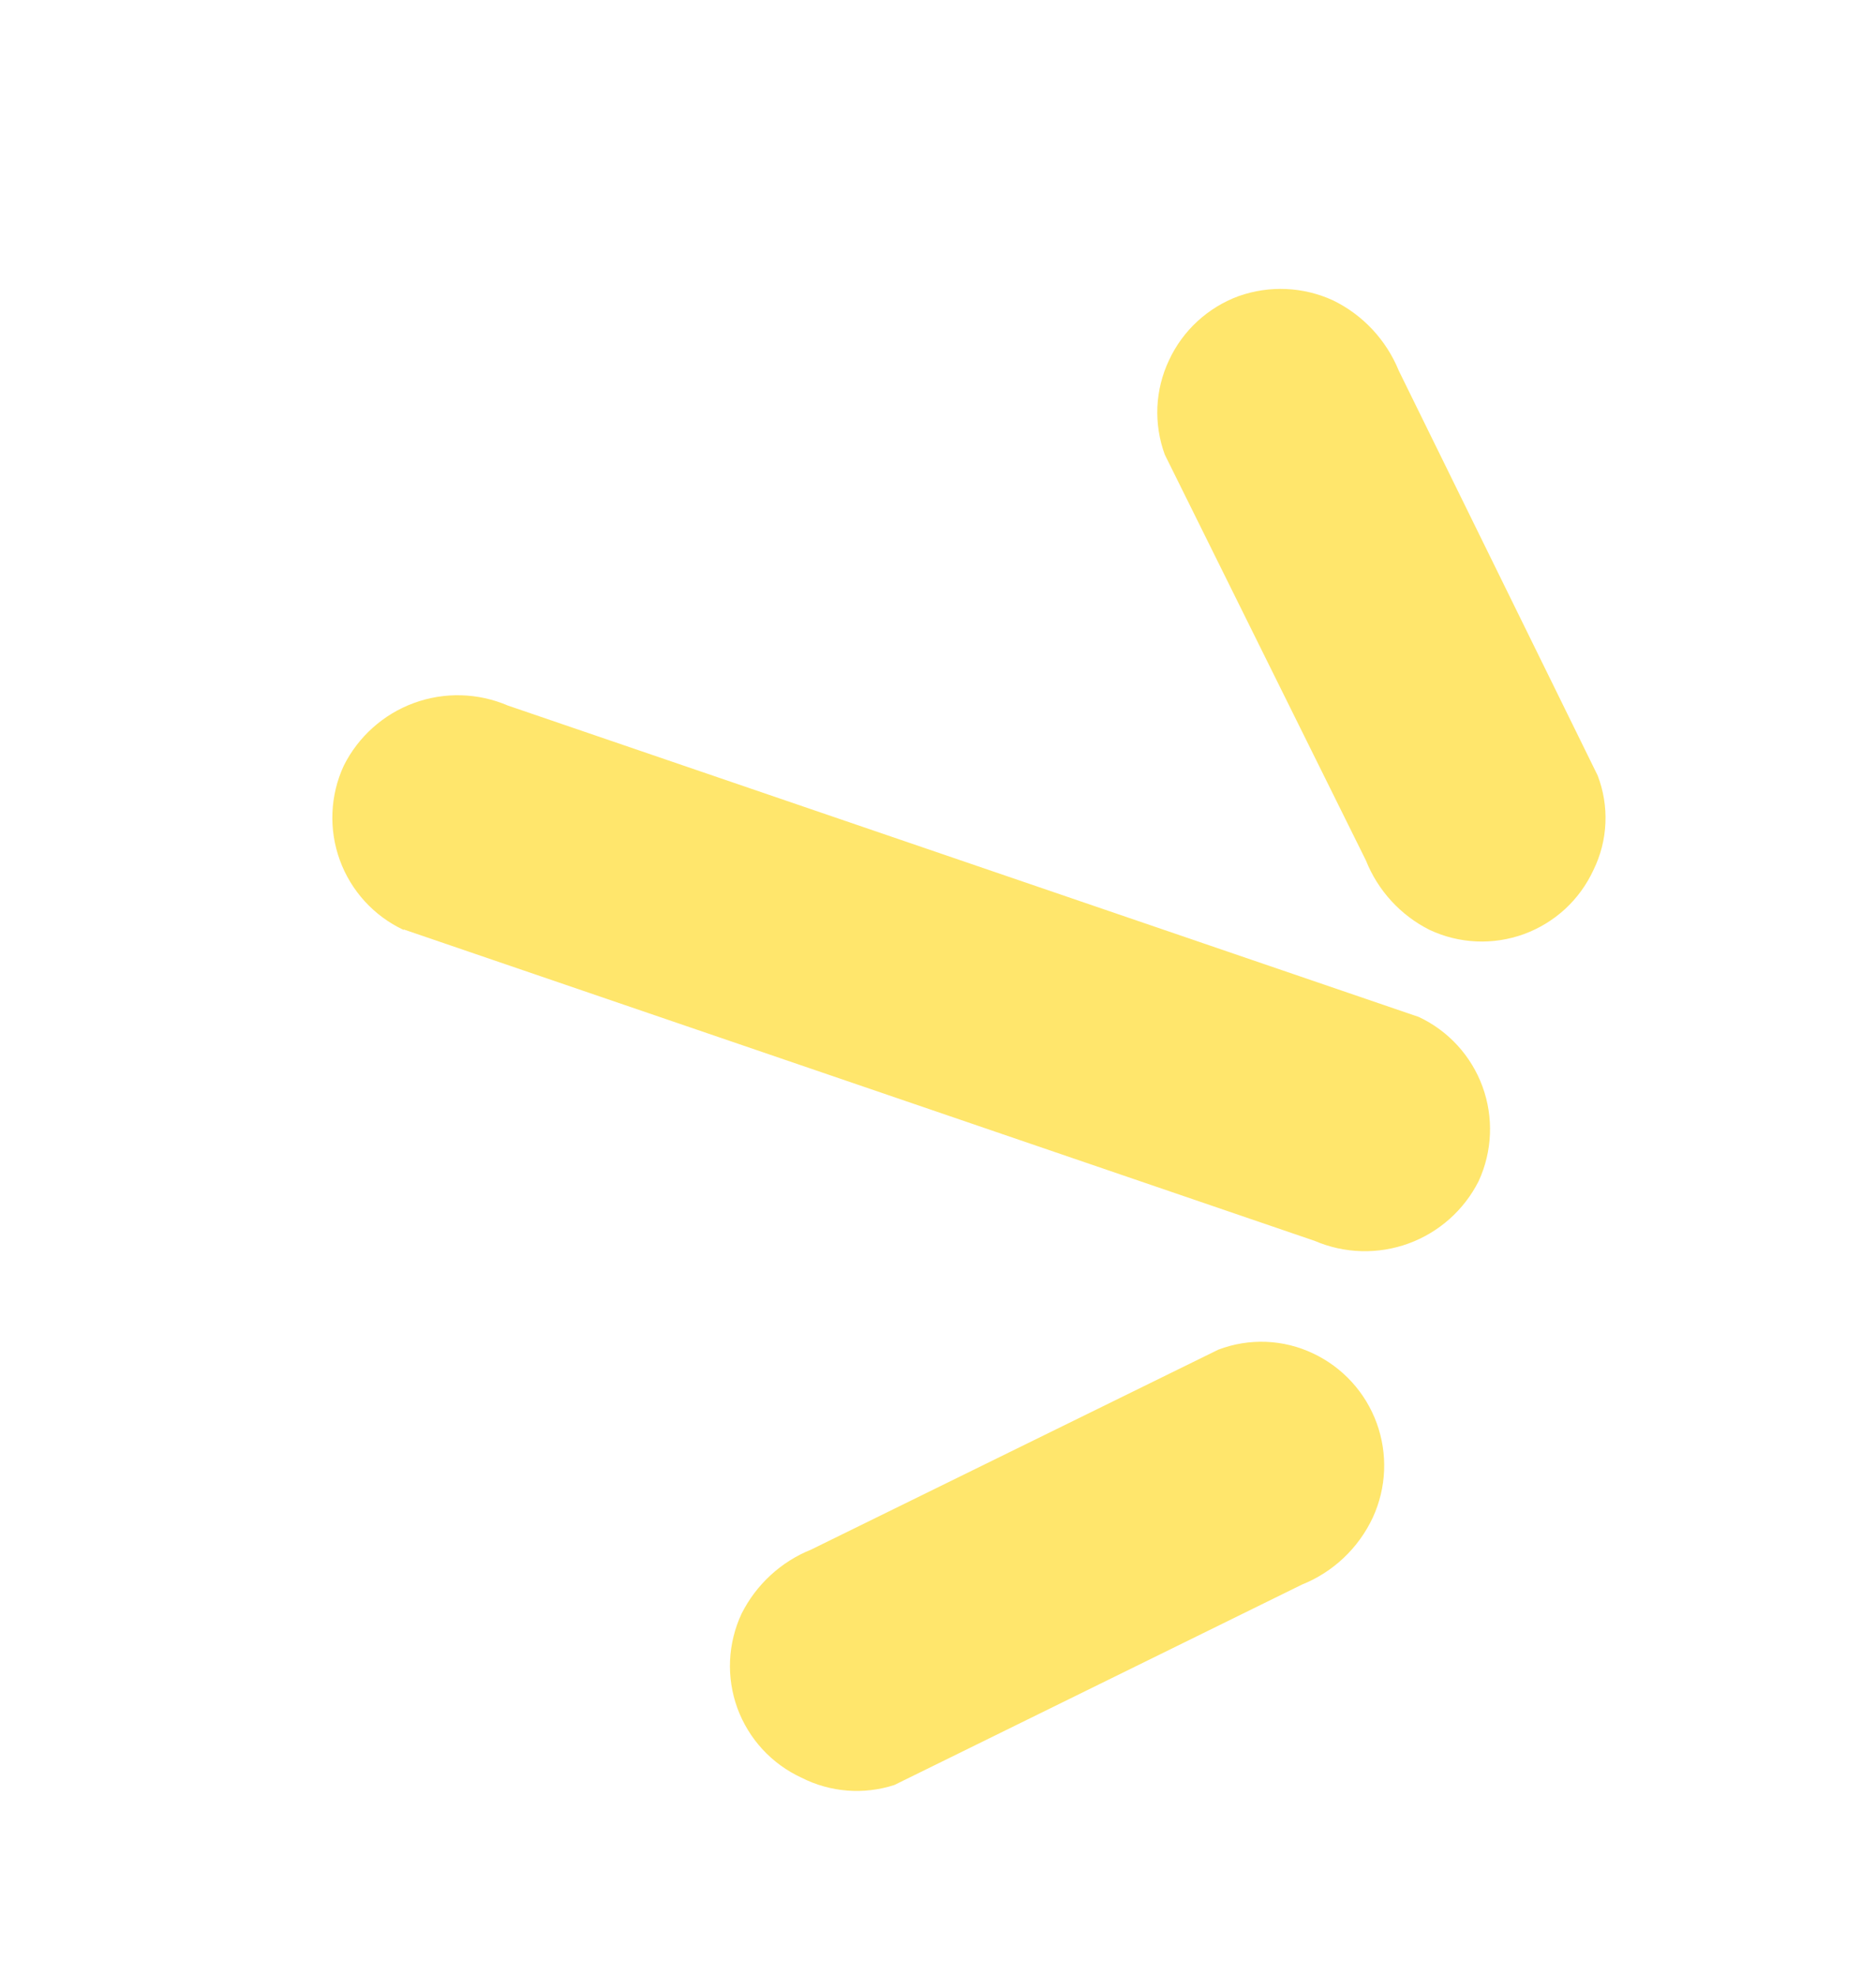 <svg width="38" height="40" viewBox="0 0 38 40" fill="none" xmlns="http://www.w3.org/2000/svg">
<g clip-path="url(#clip0_186_10287)">
<path d="M8.178 18.818L26.63 25.123C27.234 25.382 27.914 25.401 28.531 25.176C29.148 24.951 29.657 24.498 29.952 23.912C30.229 23.31 30.257 22.623 30.03 22.001C29.803 21.379 29.34 20.872 28.74 20.59L10.288 14.285C9.682 14.025 9 14.007 8.382 14.234C7.764 14.461 7.256 14.916 6.962 15.505C6.685 16.107 6.657 16.794 6.884 17.416C7.111 18.038 7.574 18.545 8.174 18.827L8.178 18.818Z" fill="#FFE66C"/>
<path d="M23.594 9.205L27.668 17.421C27.911 18.031 28.369 18.531 28.956 18.826C29.253 18.966 29.575 19.045 29.903 19.06C30.232 19.075 30.56 19.024 30.869 18.912C31.177 18.799 31.461 18.626 31.703 18.404C31.944 18.181 32.139 17.913 32.277 17.614C32.422 17.318 32.505 16.996 32.519 16.667C32.534 16.337 32.48 16.009 32.362 15.701L28.334 7.506C28.08 6.883 27.606 6.375 27.001 6.081C26.399 5.805 25.713 5.774 25.088 5.996C24.466 6.225 23.959 6.691 23.68 7.292C23.539 7.589 23.459 7.912 23.444 8.24C23.43 8.569 23.481 8.897 23.594 9.205Z" fill="#FFE66C"/>
<path d="M18.117 36.139L26.37 32.083C27.005 31.829 27.519 31.342 27.808 30.723C28.085 30.121 28.113 29.435 27.886 28.812C27.659 28.19 27.196 27.683 26.596 27.401C26.299 27.26 25.975 27.18 25.646 27.167C25.316 27.154 24.987 27.208 24.679 27.325L16.431 31.373C15.819 31.619 15.319 32.08 15.022 32.669C14.883 32.967 14.803 33.289 14.788 33.617C14.773 33.946 14.824 34.274 14.936 34.583C15.049 34.891 15.222 35.175 15.444 35.416C15.667 35.658 15.935 35.853 16.234 35.991C16.817 36.288 17.495 36.341 18.117 36.139Z" fill="#FFE66C"/>
</g>
<defs>
<clipPath id="clip0_186_10287">
<rect width="25.32" height="31.68" fill="white" transform="translate(14.136 0.093) rotate(24.959)"/>
</clipPath>
</defs>
</svg>
